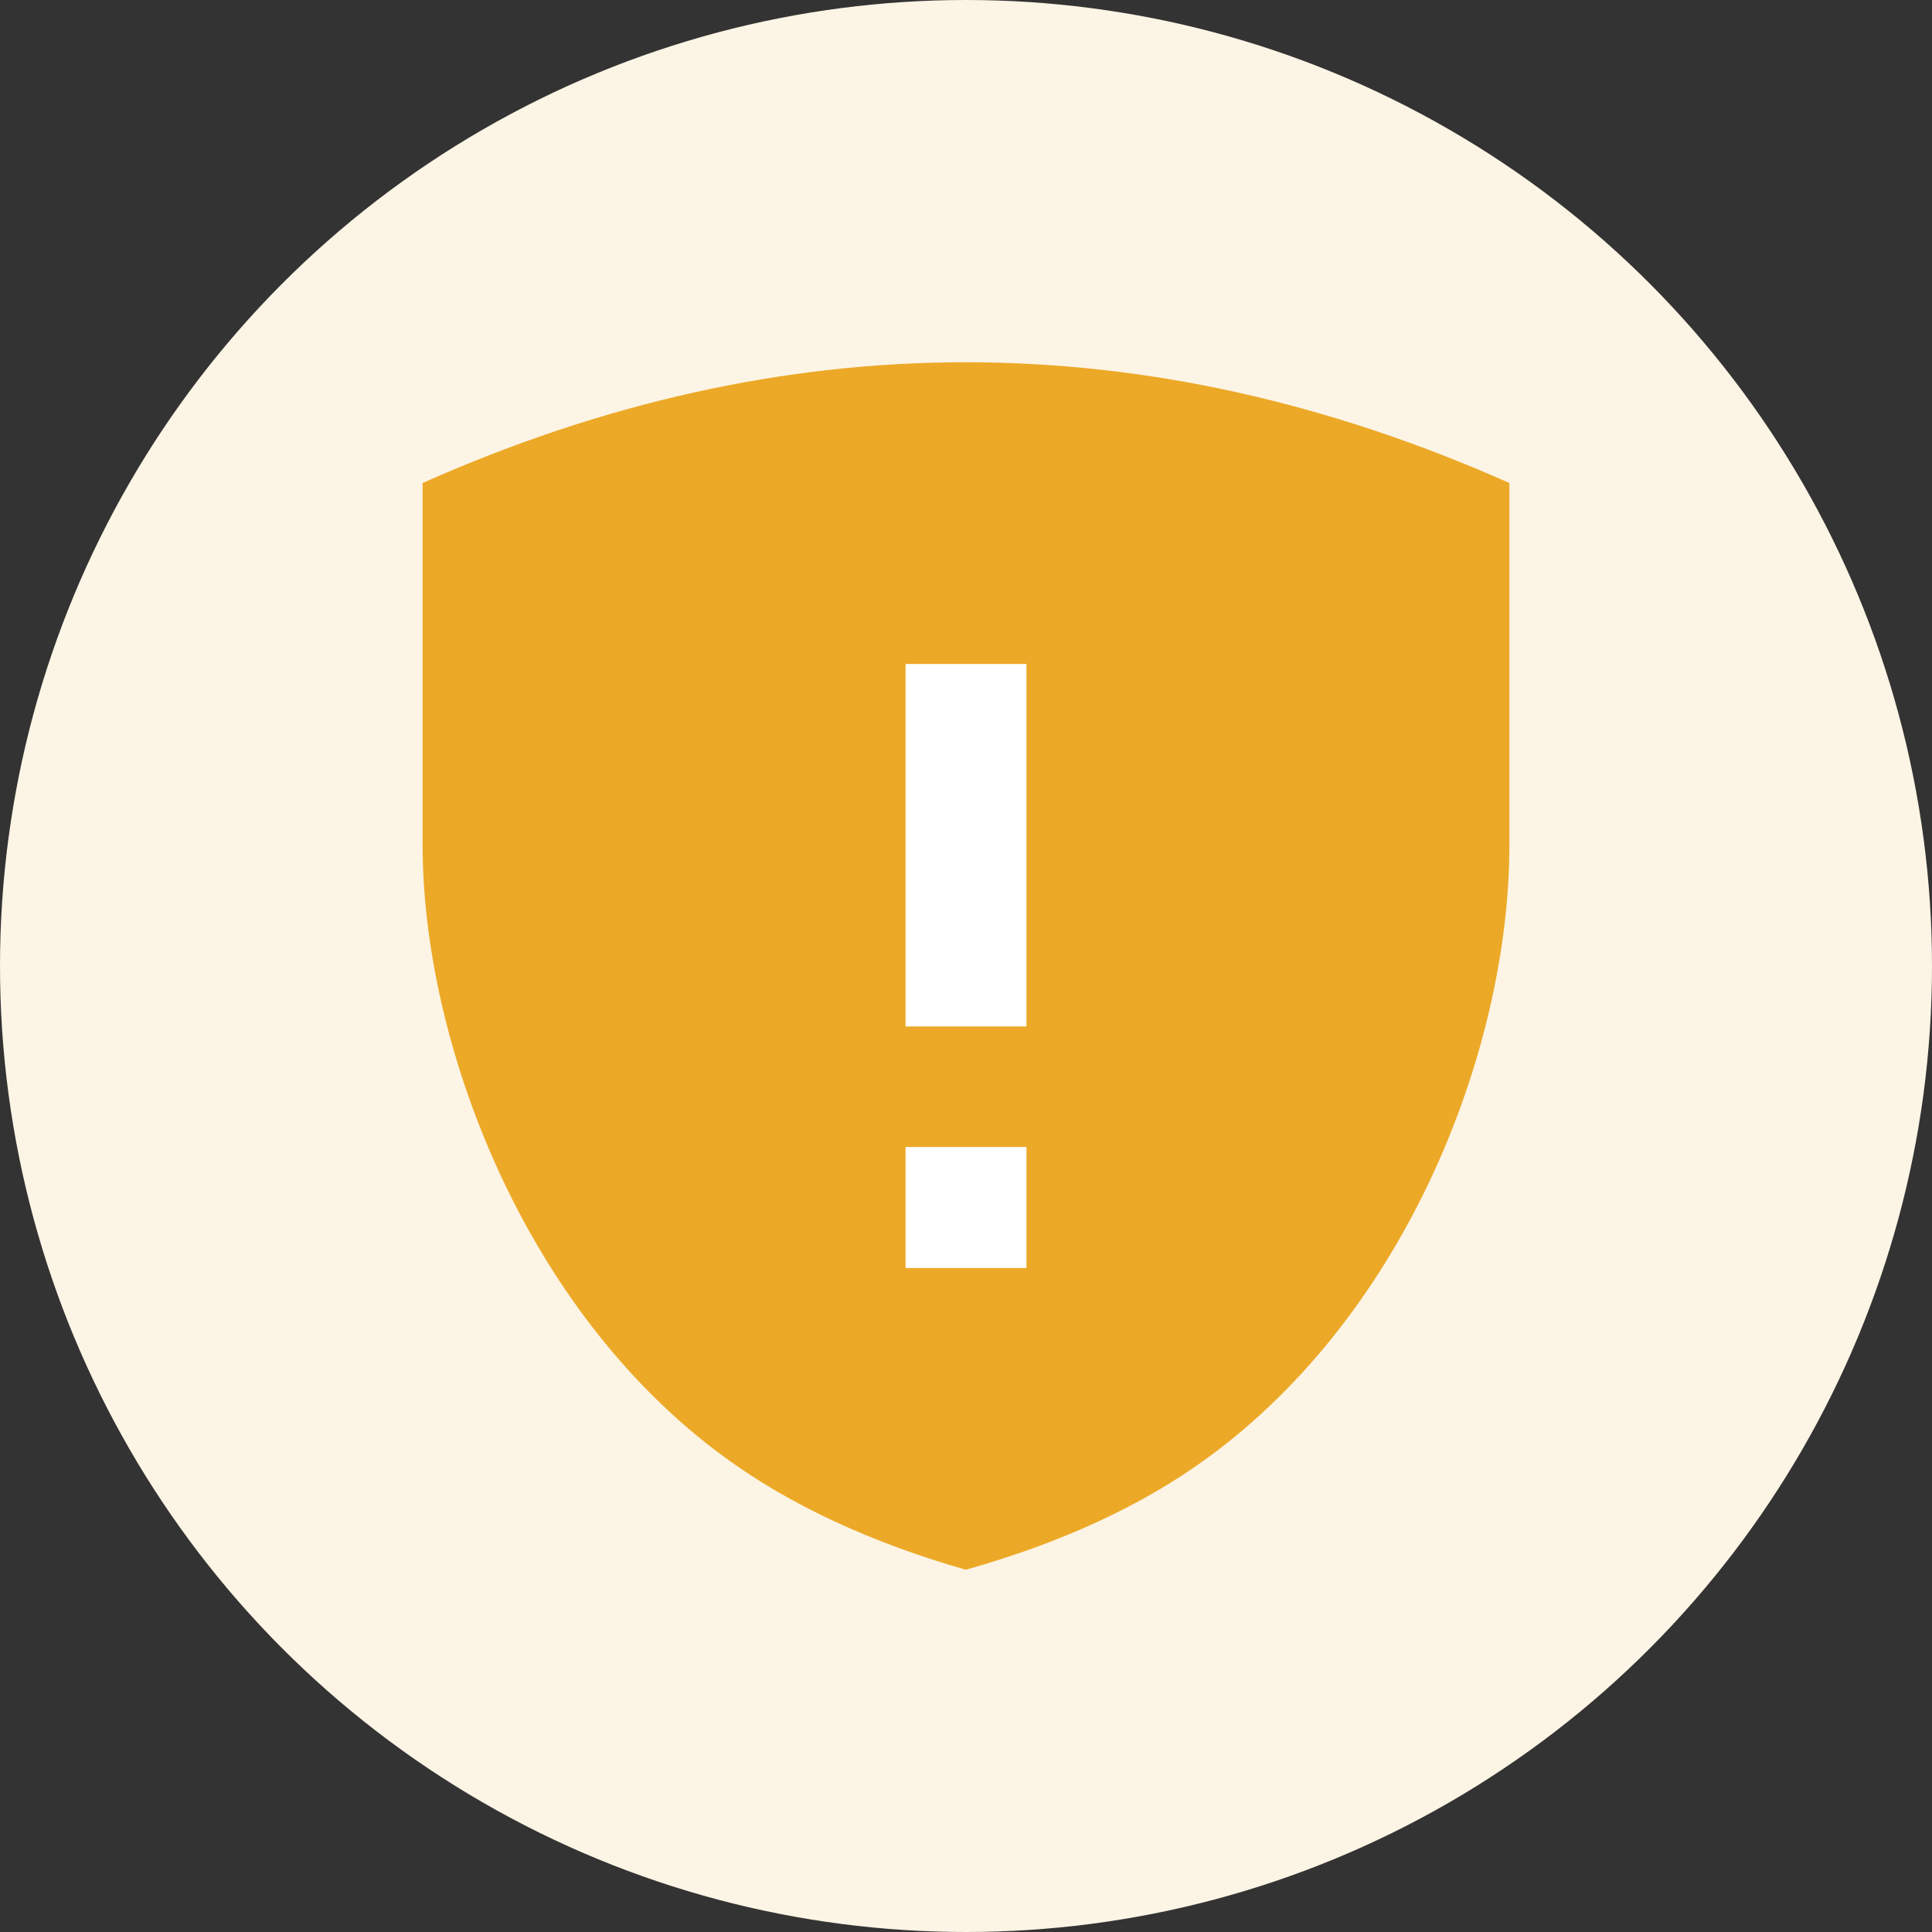 <?xml version="1.0" encoding="UTF-8"?>
<svg width="32px" height="32px" viewBox="0 0 32 32" version="1.1" xmlns="http://www.w3.org/2000/svg" xmlns:xlink="http://www.w3.org/1999/xlink">
    <rect x="0" y="0" width="32" height="32" fill="#333333" stroke="none"/>
    <title>Icon / Shield Attention / Light Theme</title>
    <defs>
        <rect id="path-1" x="0" y="0" width="9" height="20"></rect>
    </defs>
    <g id="Icon-/-Shield-Attention-/-Light-Theme" stroke="none" stroke-width="1" fill="none" fill-rule="evenodd">
        <circle id="State" fill="#FCF4E5" cx="16" cy="16" r="16"></circle>
        <path d="M15.996,6 C18.997,6 21.999,6.667 25,8 L25,14 C25,17.31 23.35,21.7 20,24.147 C18.923,24.934 17.588,25.552 15.996,26 C14.414,25.545 13.088,24.928 12.016,24.147 C8.651,21.696 7,17.235 7,14 L7,8 C9.996,6.667 12.995,6 15.996,6 Z M17,19 L15,19 L15,21 L17,21 L17,19 Z M17,11 L15,11 L15,17 L17,17 L17,11 Z" id="Color-Two" fill="#ECA927" fill-rule="nonzero"></path>
        <g id="Color-One" transform="translate(7, 6)">
            <mask id="mask-2" fill="white">
                <use xlink:href="#path-1"></use>
            </mask>
            <g id="Mask"></g>
            <path d="M8.996,0 C11.997,0 14.999,0.667 18,2 L18,8 C18,11.31 16.35,15.7 13,18.147 C11.923,18.934 10.588,19.552 8.996,20 C7.414,19.545 6.088,18.928 5.016,18.147 C1.651,15.696 0,11.235 0,8 L0,2 C2.996,0.667 5.995,0 8.996,0 Z M10,13 L8,13 L8,15 L10,15 L10,13 Z M10,5 L8,5 L8,11 L10,11 L10,5 Z" fill-opacity="0" fill="#FFFFFF" fill-rule="nonzero" mask="url(#mask-2)"></path>
        </g>
        <path d="M17,11 L17,17 L15,17 L15,11 L17,11 Z M15,19 L17,19 L17,21 L15,21 Z" id="Attention" fill="#FFFFFF" fill-rule="nonzero"></path>
    </g>
</svg>